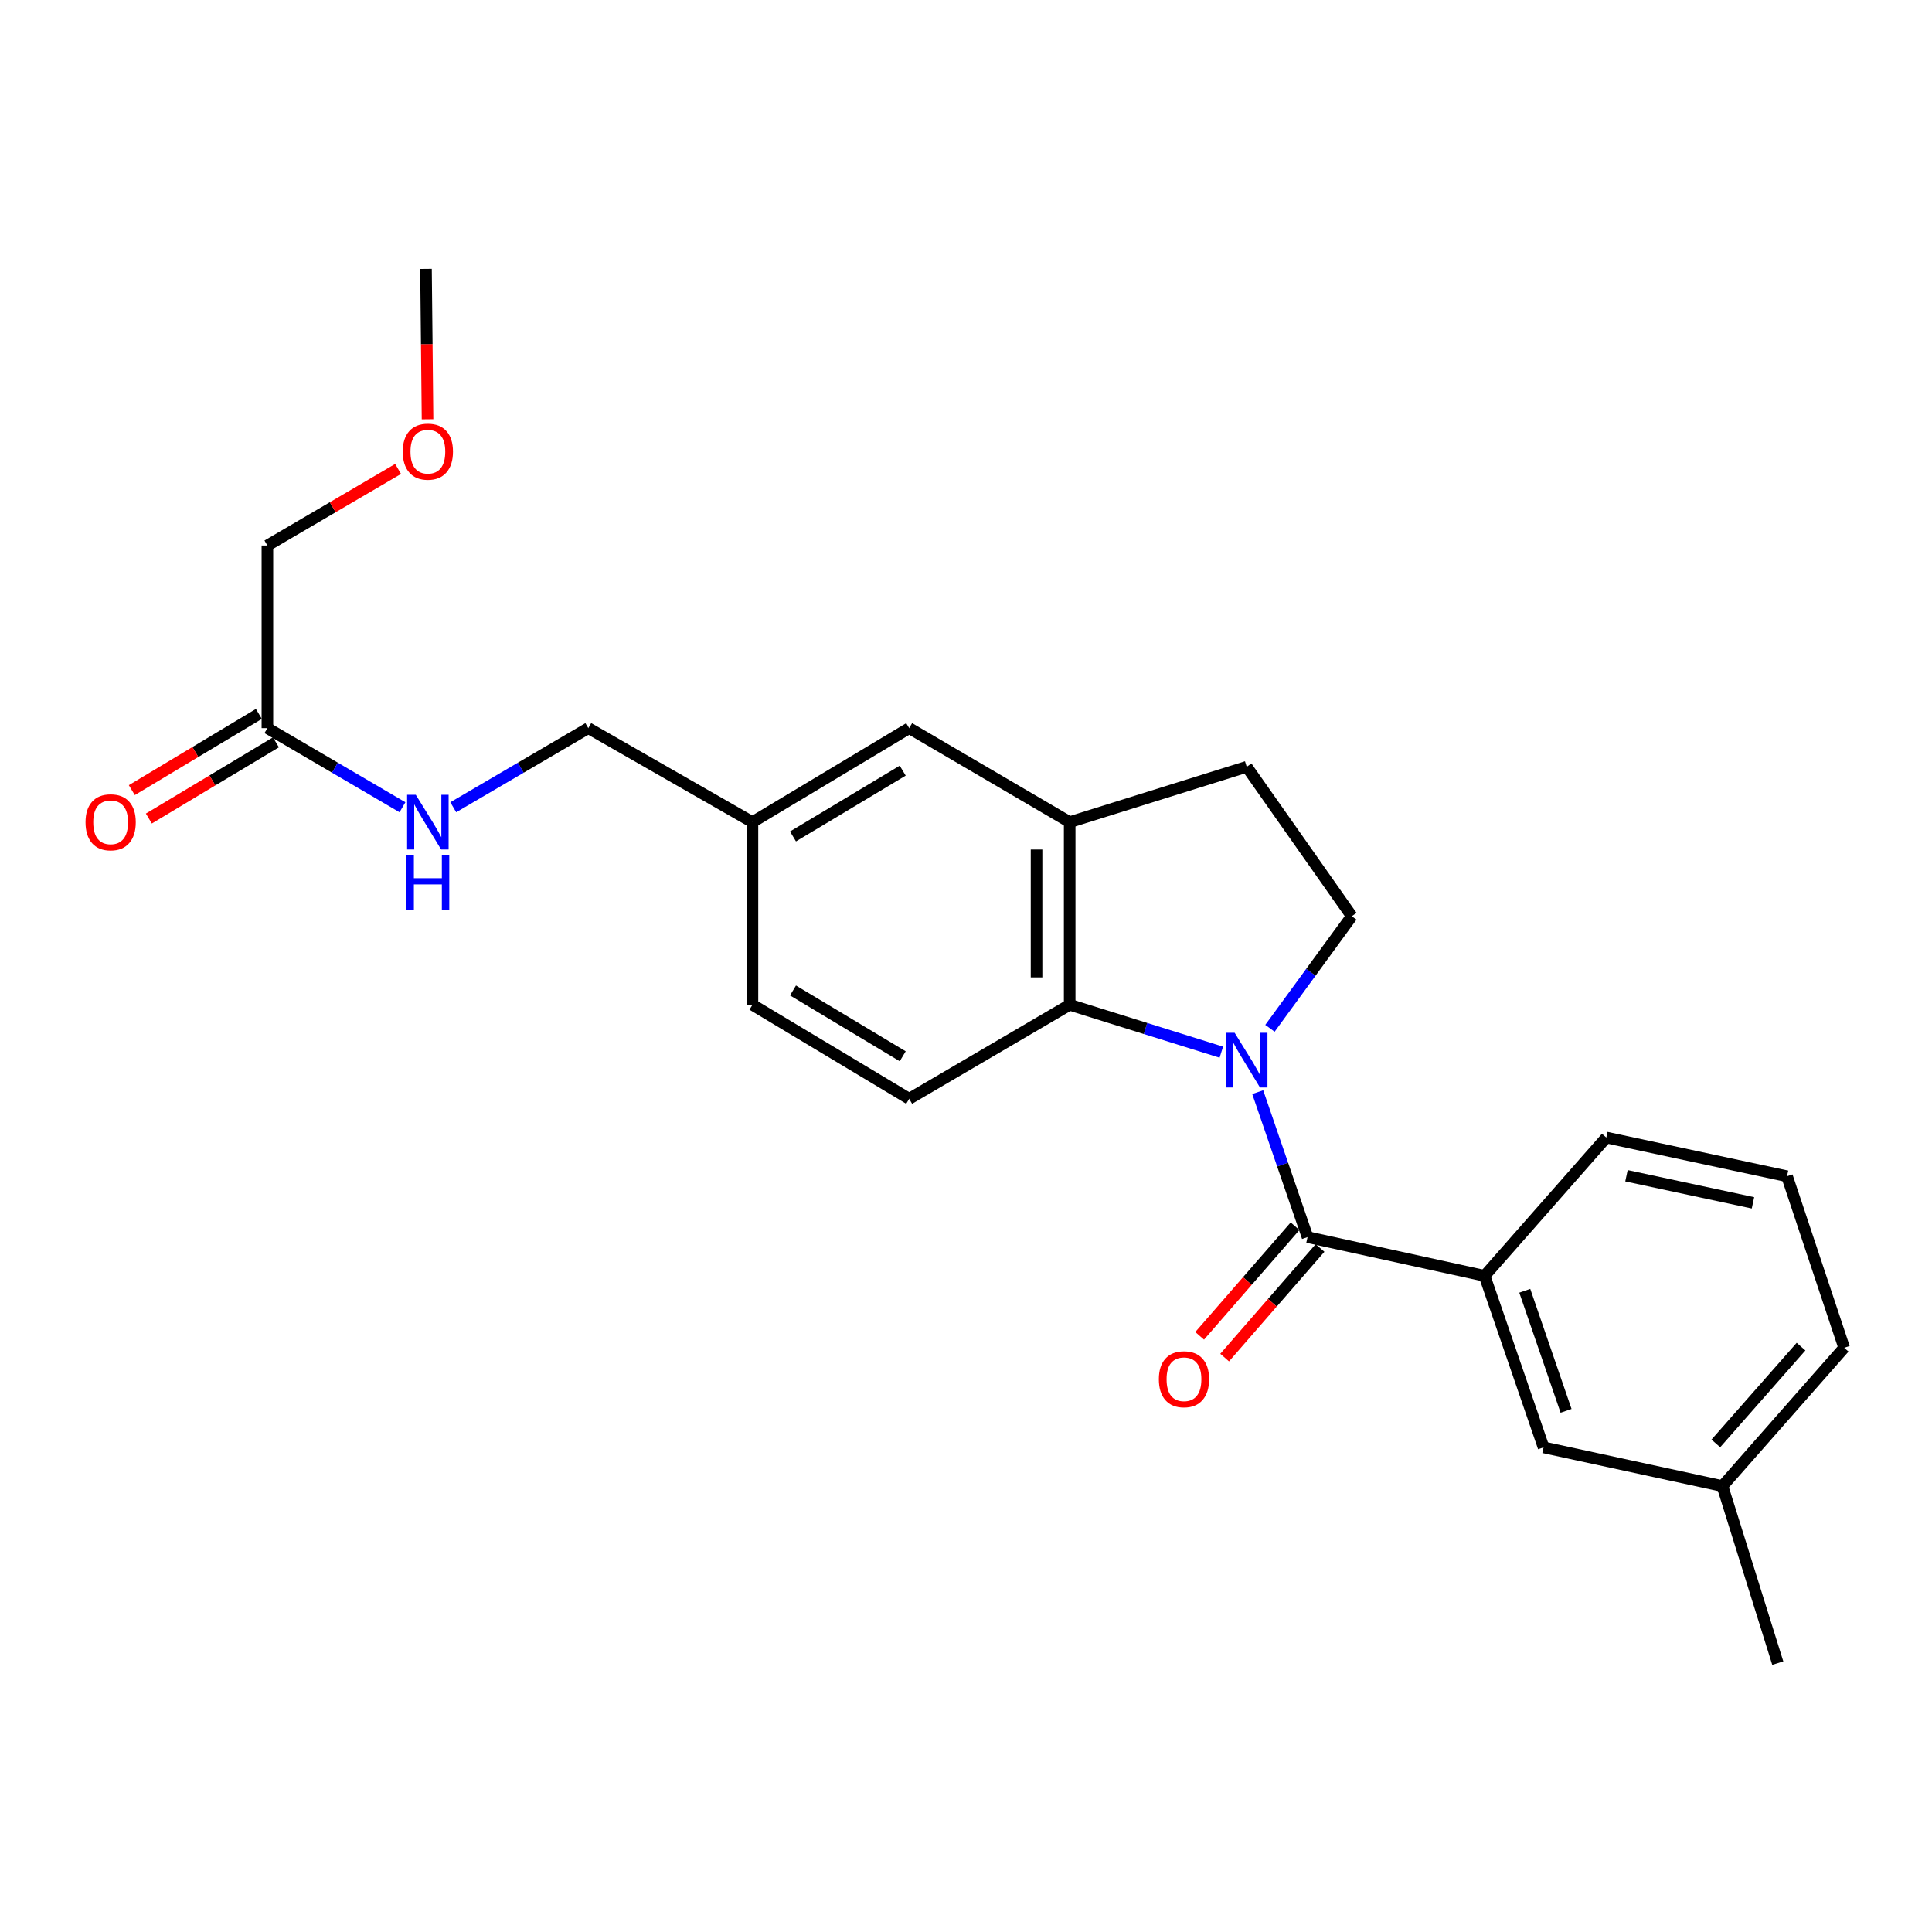 <?xml version='1.0' encoding='iso-8859-1'?>
<svg version='1.1' baseProfile='full'
              xmlns='http://www.w3.org/2000/svg'
                      xmlns:rdkit='http://www.rdkit.org/xml'
                      xmlns:xlink='http://www.w3.org/1999/xlink'
                  xml:space='preserve'
width='1000px' height='1000px' viewBox='0 0 1000 1000'>
<!-- END OF HEADER -->
<rect style='opacity:1.0;fill:#FFFFFF;stroke:none' width='1000' height='1000' x='0' y='0'> </rect>
<path class='bond-0' d='M 650.995,565.29 L 663.886,602.806' style='fill:none;fill-rule:evenodd;stroke:#0000FF;stroke-width:6px;stroke-linecap:butt;stroke-linejoin:miter;stroke-opacity:1' />
<path class='bond-0' d='M 663.886,602.806 L 676.778,640.322' style='fill:none;fill-rule:evenodd;stroke:#000000;stroke-width:6px;stroke-linecap:butt;stroke-linejoin:miter;stroke-opacity:1' />
<path class='bond-1' d='M 632.157,544.601 L 592.91,532.334' style='fill:none;fill-rule:evenodd;stroke:#0000FF;stroke-width:6px;stroke-linecap:butt;stroke-linejoin:miter;stroke-opacity:1' />
<path class='bond-1' d='M 592.91,532.334 L 553.664,520.066' style='fill:none;fill-rule:evenodd;stroke:#000000;stroke-width:6px;stroke-linecap:butt;stroke-linejoin:miter;stroke-opacity:1' />
<path class='bond-4' d='M 657.324,532.243 L 678.509,503.239' style='fill:none;fill-rule:evenodd;stroke:#0000FF;stroke-width:6px;stroke-linecap:butt;stroke-linejoin:miter;stroke-opacity:1' />
<path class='bond-4' d='M 678.509,503.239 L 699.694,474.236' style='fill:none;fill-rule:evenodd;stroke:#000000;stroke-width:6px;stroke-linecap:butt;stroke-linejoin:miter;stroke-opacity:1' />
<path class='bond-3' d='M 676.778,640.322 L 768.421,660.37' style='fill:none;fill-rule:evenodd;stroke:#000000;stroke-width:6px;stroke-linecap:butt;stroke-linejoin:miter;stroke-opacity:1' />
<path class='bond-7' d='M 670.309,634.693 L 645.623,663.061' style='fill:none;fill-rule:evenodd;stroke:#000000;stroke-width:6px;stroke-linecap:butt;stroke-linejoin:miter;stroke-opacity:1' />
<path class='bond-7' d='M 645.623,663.061 L 620.937,691.429' style='fill:none;fill-rule:evenodd;stroke:#FF0000;stroke-width:6px;stroke-linecap:butt;stroke-linejoin:miter;stroke-opacity:1' />
<path class='bond-7' d='M 683.247,645.952 L 658.561,674.32' style='fill:none;fill-rule:evenodd;stroke:#000000;stroke-width:6px;stroke-linecap:butt;stroke-linejoin:miter;stroke-opacity:1' />
<path class='bond-7' d='M 658.561,674.32 L 633.874,702.688' style='fill:none;fill-rule:evenodd;stroke:#FF0000;stroke-width:6px;stroke-linecap:butt;stroke-linejoin:miter;stroke-opacity:1' />
<path class='bond-2' d='M 553.664,520.066 L 553.664,425.537' style='fill:none;fill-rule:evenodd;stroke:#000000;stroke-width:6px;stroke-linecap:butt;stroke-linejoin:miter;stroke-opacity:1' />
<path class='bond-2' d='M 536.513,505.887 L 536.513,439.716' style='fill:none;fill-rule:evenodd;stroke:#000000;stroke-width:6px;stroke-linecap:butt;stroke-linejoin:miter;stroke-opacity:1' />
<path class='bond-5' d='M 553.664,520.066 L 470.596,568.727' style='fill:none;fill-rule:evenodd;stroke:#000000;stroke-width:6px;stroke-linecap:butt;stroke-linejoin:miter;stroke-opacity:1' />
<path class='bond-9' d='M 553.664,425.537 L 470.596,376.876' style='fill:none;fill-rule:evenodd;stroke:#000000;stroke-width:6px;stroke-linecap:butt;stroke-linejoin:miter;stroke-opacity:1' />
<path class='bond-24' d='M 553.664,425.537 L 645.297,396.895' style='fill:none;fill-rule:evenodd;stroke:#000000;stroke-width:6px;stroke-linecap:butt;stroke-linejoin:miter;stroke-opacity:1' />
<path class='bond-11' d='M 768.421,660.37 L 798.949,749.145' style='fill:none;fill-rule:evenodd;stroke:#000000;stroke-width:6px;stroke-linecap:butt;stroke-linejoin:miter;stroke-opacity:1' />
<path class='bond-11' d='M 789.219,668.109 L 810.589,730.251' style='fill:none;fill-rule:evenodd;stroke:#000000;stroke-width:6px;stroke-linecap:butt;stroke-linejoin:miter;stroke-opacity:1' />
<path class='bond-17' d='M 768.421,660.37 L 831.421,588.784' style='fill:none;fill-rule:evenodd;stroke:#000000;stroke-width:6px;stroke-linecap:butt;stroke-linejoin:miter;stroke-opacity:1' />
<path class='bond-8' d='M 699.694,474.236 L 645.297,396.895' style='fill:none;fill-rule:evenodd;stroke:#000000;stroke-width:6px;stroke-linecap:butt;stroke-linejoin:miter;stroke-opacity:1' />
<path class='bond-14' d='M 470.596,568.727 L 389.463,520.066' style='fill:none;fill-rule:evenodd;stroke:#000000;stroke-width:6px;stroke-linecap:butt;stroke-linejoin:miter;stroke-opacity:1' />
<path class='bond-14' d='M 467.248,546.72 L 410.455,512.657' style='fill:none;fill-rule:evenodd;stroke:#000000;stroke-width:6px;stroke-linecap:butt;stroke-linejoin:miter;stroke-opacity:1' />
<path class='bond-6' d='M 138.404,376.876 L 173.359,397.355' style='fill:none;fill-rule:evenodd;stroke:#000000;stroke-width:6px;stroke-linecap:butt;stroke-linejoin:miter;stroke-opacity:1' />
<path class='bond-6' d='M 173.359,397.355 L 208.315,417.835' style='fill:none;fill-rule:evenodd;stroke:#0000FF;stroke-width:6px;stroke-linecap:butt;stroke-linejoin:miter;stroke-opacity:1' />
<path class='bond-12' d='M 133.993,369.522 L 101.109,389.245' style='fill:none;fill-rule:evenodd;stroke:#000000;stroke-width:6px;stroke-linecap:butt;stroke-linejoin:miter;stroke-opacity:1' />
<path class='bond-12' d='M 101.109,389.245 L 68.225,408.967' style='fill:none;fill-rule:evenodd;stroke:#FF0000;stroke-width:6px;stroke-linecap:butt;stroke-linejoin:miter;stroke-opacity:1' />
<path class='bond-12' d='M 142.814,384.23 L 109.931,403.953' style='fill:none;fill-rule:evenodd;stroke:#000000;stroke-width:6px;stroke-linecap:butt;stroke-linejoin:miter;stroke-opacity:1' />
<path class='bond-12' d='M 109.931,403.953 L 77.047,423.675' style='fill:none;fill-rule:evenodd;stroke:#FF0000;stroke-width:6px;stroke-linecap:butt;stroke-linejoin:miter;stroke-opacity:1' />
<path class='bond-18' d='M 138.404,376.876 L 138.404,282.356' style='fill:none;fill-rule:evenodd;stroke:#000000;stroke-width:6px;stroke-linecap:butt;stroke-linejoin:miter;stroke-opacity:1' />
<path class='bond-25' d='M 470.596,376.876 L 389.463,425.537' style='fill:none;fill-rule:evenodd;stroke:#000000;stroke-width:6px;stroke-linecap:butt;stroke-linejoin:miter;stroke-opacity:1' />
<path class='bond-25' d='M 467.248,398.883 L 410.455,432.946' style='fill:none;fill-rule:evenodd;stroke:#000000;stroke-width:6px;stroke-linecap:butt;stroke-linejoin:miter;stroke-opacity:1' />
<path class='bond-10' d='M 234.608,417.833 L 269.554,397.355' style='fill:none;fill-rule:evenodd;stroke:#0000FF;stroke-width:6px;stroke-linecap:butt;stroke-linejoin:miter;stroke-opacity:1' />
<path class='bond-10' d='M 269.554,397.355 L 304.5,376.876' style='fill:none;fill-rule:evenodd;stroke:#000000;stroke-width:6px;stroke-linecap:butt;stroke-linejoin:miter;stroke-opacity:1' />
<path class='bond-16' d='M 798.949,749.145 L 891.535,769.192' style='fill:none;fill-rule:evenodd;stroke:#000000;stroke-width:6px;stroke-linecap:butt;stroke-linejoin:miter;stroke-opacity:1' />
<path class='bond-13' d='M 389.463,425.537 L 389.463,520.066' style='fill:none;fill-rule:evenodd;stroke:#000000;stroke-width:6px;stroke-linecap:butt;stroke-linejoin:miter;stroke-opacity:1' />
<path class='bond-15' d='M 389.463,425.537 L 304.5,376.876' style='fill:none;fill-rule:evenodd;stroke:#000000;stroke-width:6px;stroke-linecap:butt;stroke-linejoin:miter;stroke-opacity:1' />
<path class='bond-22' d='M 891.535,769.192 L 920.177,860.825' style='fill:none;fill-rule:evenodd;stroke:#000000;stroke-width:6px;stroke-linecap:butt;stroke-linejoin:miter;stroke-opacity:1' />
<path class='bond-26' d='M 891.535,769.192 L 954.545,697.606' style='fill:none;fill-rule:evenodd;stroke:#000000;stroke-width:6px;stroke-linecap:butt;stroke-linejoin:miter;stroke-opacity:1' />
<path class='bond-26' d='M 888.113,747.122 L 932.22,697.012' style='fill:none;fill-rule:evenodd;stroke:#000000;stroke-width:6px;stroke-linecap:butt;stroke-linejoin:miter;stroke-opacity:1' />
<path class='bond-20' d='M 831.421,588.784 L 924.96,608.822' style='fill:none;fill-rule:evenodd;stroke:#000000;stroke-width:6px;stroke-linecap:butt;stroke-linejoin:miter;stroke-opacity:1' />
<path class='bond-20' d='M 841.86,608.56 L 907.337,622.587' style='fill:none;fill-rule:evenodd;stroke:#000000;stroke-width:6px;stroke-linecap:butt;stroke-linejoin:miter;stroke-opacity:1' />
<path class='bond-19' d='M 138.404,282.356 L 172.229,262.539' style='fill:none;fill-rule:evenodd;stroke:#000000;stroke-width:6px;stroke-linecap:butt;stroke-linejoin:miter;stroke-opacity:1' />
<path class='bond-19' d='M 172.229,262.539 L 206.055,242.721' style='fill:none;fill-rule:evenodd;stroke:#FF0000;stroke-width:6px;stroke-linecap:butt;stroke-linejoin:miter;stroke-opacity:1' />
<path class='bond-23' d='M 221.29,217.012 L 220.89,178.093' style='fill:none;fill-rule:evenodd;stroke:#FF0000;stroke-width:6px;stroke-linecap:butt;stroke-linejoin:miter;stroke-opacity:1' />
<path class='bond-23' d='M 220.89,178.093 L 220.49,139.175' style='fill:none;fill-rule:evenodd;stroke:#000000;stroke-width:6px;stroke-linecap:butt;stroke-linejoin:miter;stroke-opacity:1' />
<path class='bond-21' d='M 924.96,608.822 L 954.545,697.606' style='fill:none;fill-rule:evenodd;stroke:#000000;stroke-width:6px;stroke-linecap:butt;stroke-linejoin:miter;stroke-opacity:1' />
<path  class='atom-0' d='M 639.037 534.548
L 648.317 549.548
Q 649.237 551.028, 650.717 553.708
Q 652.197 556.388, 652.277 556.548
L 652.277 534.548
L 656.037 534.548
L 656.037 562.868
L 652.157 562.868
L 642.197 546.468
Q 641.037 544.548, 639.797 542.348
Q 638.597 540.148, 638.237 539.468
L 638.237 562.868
L 634.557 562.868
L 634.557 534.548
L 639.037 534.548
' fill='#0000FF'/>
<path  class='atom-8' d='M 599.825 713.894
Q 599.825 707.094, 603.185 703.294
Q 606.545 699.494, 612.825 699.494
Q 619.105 699.494, 622.465 703.294
Q 625.825 707.094, 625.825 713.894
Q 625.825 720.774, 622.425 724.694
Q 619.025 728.574, 612.825 728.574
Q 606.585 728.574, 603.185 724.694
Q 599.825 720.814, 599.825 713.894
M 612.825 725.374
Q 617.145 725.374, 619.465 722.494
Q 621.825 719.574, 621.825 713.894
Q 621.825 708.334, 619.465 705.534
Q 617.145 702.694, 612.825 702.694
Q 608.505 702.694, 606.145 705.494
Q 603.825 708.294, 603.825 713.894
Q 603.825 719.614, 606.145 722.494
Q 608.505 725.374, 612.825 725.374
' fill='#FF0000'/>
<path  class='atom-11' d='M 215.201 411.377
L 224.481 426.377
Q 225.401 427.857, 226.881 430.537
Q 228.361 433.217, 228.441 433.377
L 228.441 411.377
L 232.201 411.377
L 232.201 439.697
L 228.321 439.697
L 218.361 423.297
Q 217.201 421.377, 215.961 419.177
Q 214.761 416.977, 214.401 416.297
L 214.401 439.697
L 210.721 439.697
L 210.721 411.377
L 215.201 411.377
' fill='#0000FF'/>
<path  class='atom-11' d='M 210.381 442.529
L 214.221 442.529
L 214.221 454.569
L 228.701 454.569
L 228.701 442.529
L 232.541 442.529
L 232.541 470.849
L 228.701 470.849
L 228.701 457.769
L 214.221 457.769
L 214.221 470.849
L 210.381 470.849
L 210.381 442.529
' fill='#0000FF'/>
<path  class='atom-13' d='M 44.271 425.617
Q 44.271 418.817, 47.631 415.017
Q 50.991 411.217, 57.271 411.217
Q 63.551 411.217, 66.911 415.017
Q 70.271 418.817, 70.271 425.617
Q 70.271 432.497, 66.871 436.417
Q 63.471 440.297, 57.271 440.297
Q 51.031 440.297, 47.631 436.417
Q 44.271 432.537, 44.271 425.617
M 57.271 437.097
Q 61.591 437.097, 63.911 434.217
Q 66.271 431.297, 66.271 425.617
Q 66.271 420.057, 63.911 417.257
Q 61.591 414.417, 57.271 414.417
Q 52.951 414.417, 50.591 417.217
Q 48.271 420.017, 48.271 425.617
Q 48.271 431.337, 50.591 434.217
Q 52.951 437.097, 57.271 437.097
' fill='#FF0000'/>
<path  class='atom-20' d='M 208.461 233.775
Q 208.461 226.975, 211.821 223.175
Q 215.181 219.375, 221.461 219.375
Q 227.741 219.375, 231.101 223.175
Q 234.461 226.975, 234.461 233.775
Q 234.461 240.655, 231.061 244.575
Q 227.661 248.455, 221.461 248.455
Q 215.221 248.455, 211.821 244.575
Q 208.461 240.695, 208.461 233.775
M 221.461 245.255
Q 225.781 245.255, 228.101 242.375
Q 230.461 239.455, 230.461 233.775
Q 230.461 228.215, 228.101 225.415
Q 225.781 222.575, 221.461 222.575
Q 217.141 222.575, 214.781 225.375
Q 212.461 228.175, 212.461 233.775
Q 212.461 239.495, 214.781 242.375
Q 217.141 245.255, 221.461 245.255
' fill='#FF0000'/>
</svg>
